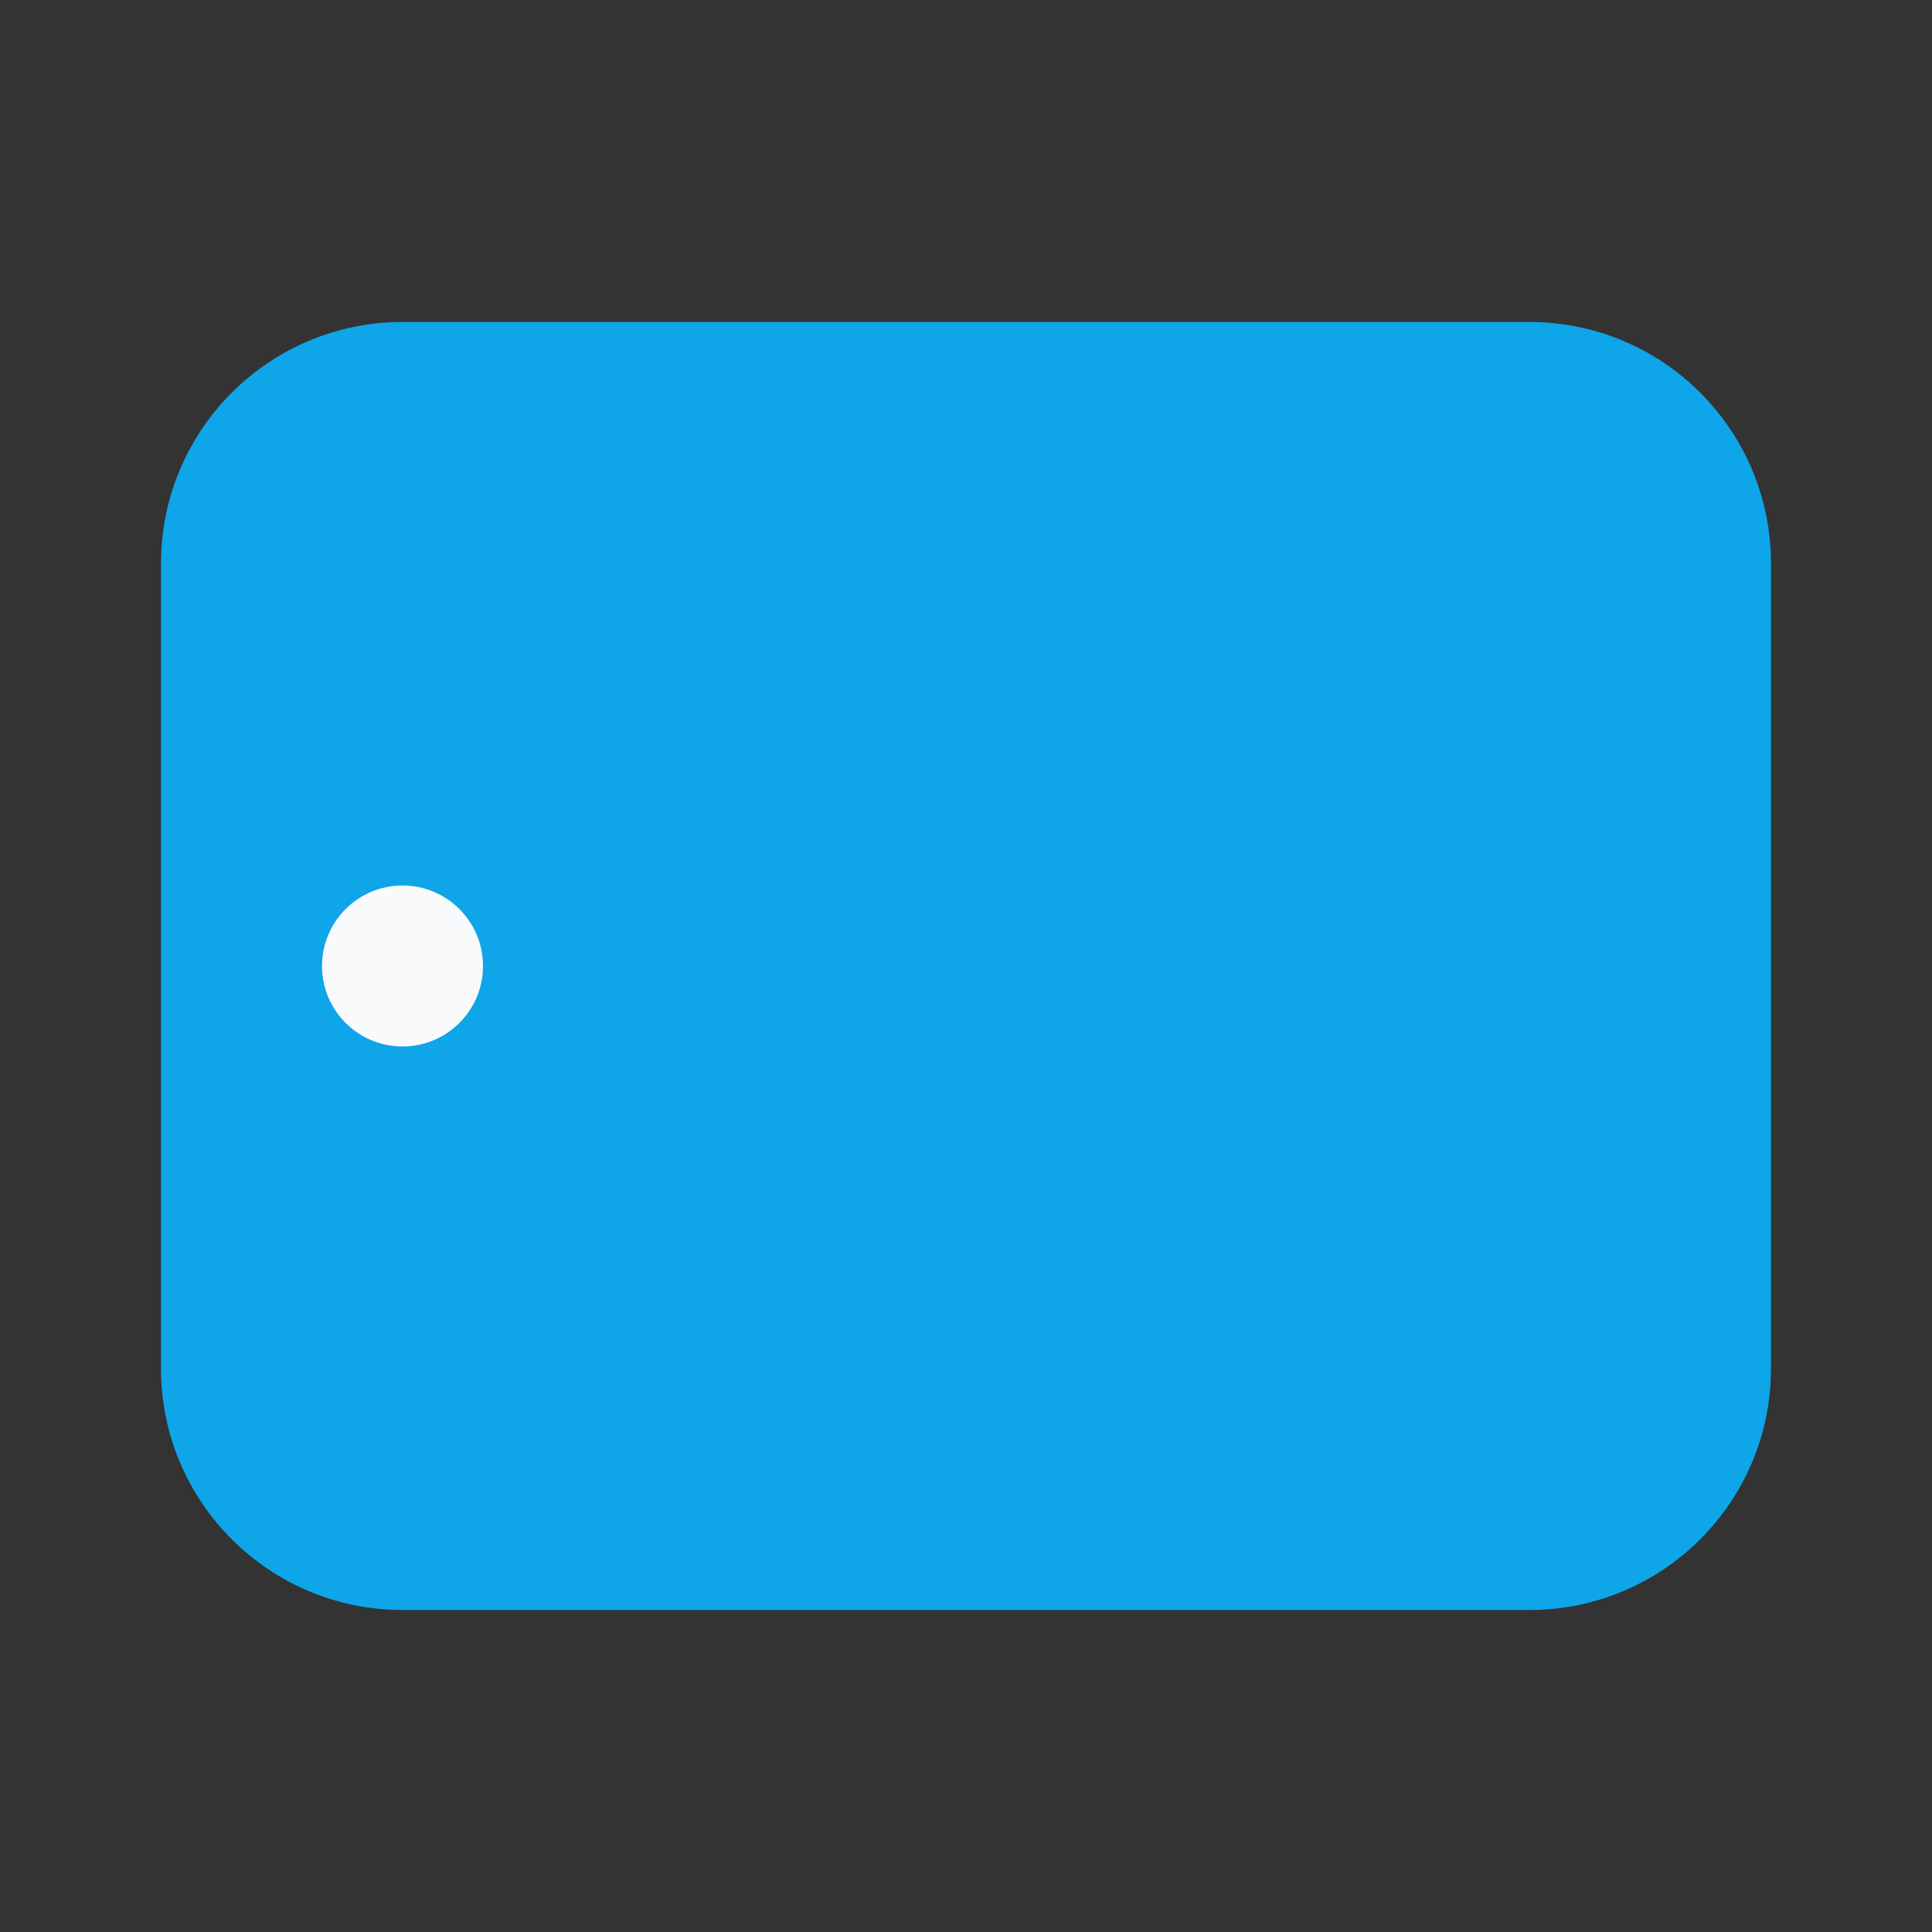 <svg preserveAspectRatio="none" width="100%" height="100%" overflow="visible" style="display: block;" viewBox="0 0 100 100" fill="none" xmlns="http://www.w3.org/2000/svg">
<rect x="0" y="0" width="100" height="100" fill="#333333" stroke="none"/>
<g id="icons8-tablet 1">
<path id="Vector" d="M79.166 16.666H20.833C13.929 16.666 8.333 22.262 8.333 29.166V70.833C8.333 77.737 13.929 83.333 20.833 83.333H79.166C86.07 83.333 91.666 77.737 91.666 70.833V29.166C91.666 22.262 86.07 16.666 79.166 16.666Z" fill="#0EA5E9"/>
<path id="Vector_2" d="M20.833 54.166C23.134 54.166 25 52.301 25 50C25 47.699 23.134 45.833 20.833 45.833C18.532 45.833 16.667 47.699 16.667 50C16.667 52.301 18.532 54.166 20.833 54.166Z" fill="#F9FAFB"/>
</g>
</svg>
